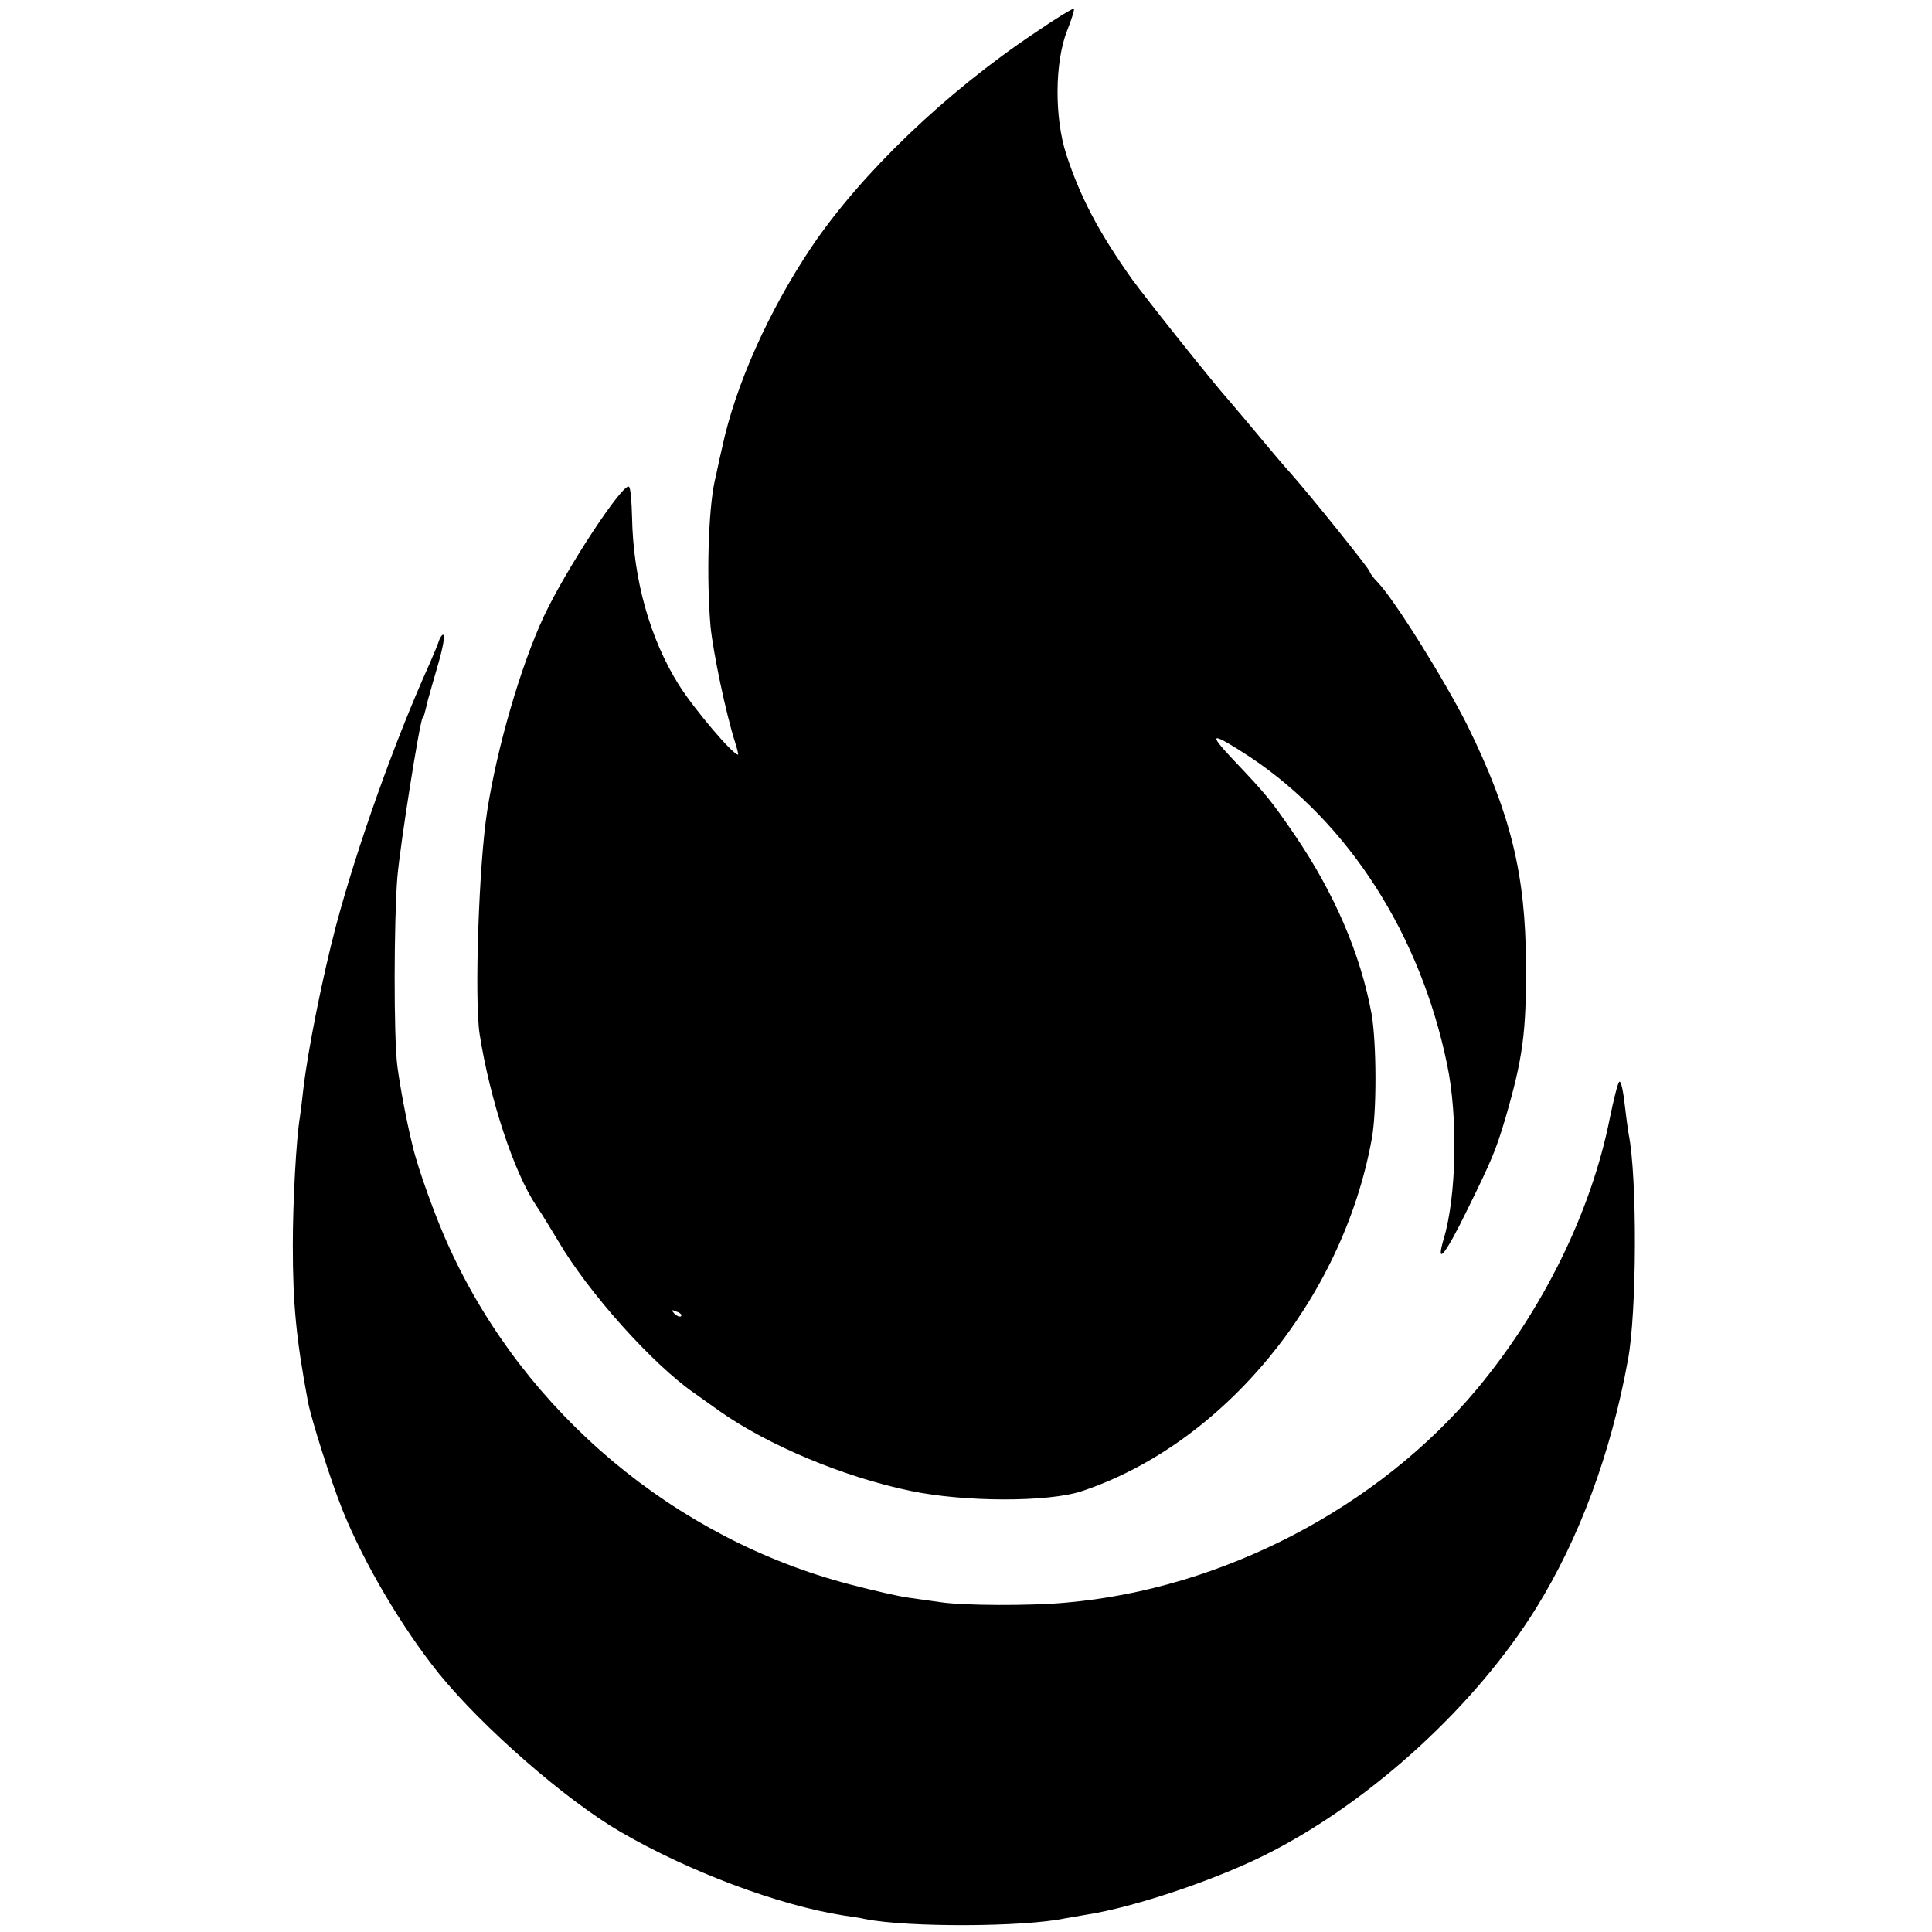 <?xml version="1.0" standalone="no"?>
<!DOCTYPE svg PUBLIC "-//W3C//DTD SVG 20010904//EN"
 "http://www.w3.org/TR/2001/REC-SVG-20010904/DTD/svg10.dtd">
<svg version="1.0" xmlns="http://www.w3.org/2000/svg"
 width="512pt" height="512pt" viewBox="0 0 512 512"
 preserveAspectRatio="xMidYMid meet">
<g transform="translate(0,512) scale(0.1,-0.1)"
fill="#000000" stroke="none">
<path d="M2744 5034 c-237 -158 -462 -374 -593 -568 -114 -170 -202 -367 -237
-531 -9 -38 -17 -79 -20 -90 -17 -78 -22 -259 -11 -385 7 -70 41 -232 65 -307
6 -18 9 -33 8 -33 -14 0 -116 120 -157 185 -76 121 -121 279 -124 445 -1 41
-4 77 -8 80 -15 13 -167 -218 -226 -344 -61 -131 -124 -347 -150 -516 -22
-140 -34 -498 -20 -590 27 -173 91 -367 150 -455 15 -22 41 -65 59 -95 80
-136 248 -324 360 -402 14 -10 44 -31 66 -47 129 -91 329 -175 507 -212 143
-30 365 -30 453 -1 376 125 691 507 769 932 14 72 13 256 0 332 -29 159 -99
322 -205 477 -64 93 -73 104 -164 200 -68 72 -56 72 48 4 260 -174 450 -469
521 -814 29 -138 25 -349 -9 -462 -22 -75 4 -43 62 76 65 132 76 158 101 242
47 161 56 230 55 410 -1 237 -40 398 -155 632 -58 116 -192 332 -238 380 -12
12 -21 25 -21 28 0 6 -154 198 -209 260 -20 22 -56 65 -81 95 -25 30 -61 73
-80 95 -45 50 -226 278 -260 325 -90 127 -137 218 -174 330 -32 98 -31 245 2
329 12 30 20 56 18 58 -2 2 -48 -26 -102 -63z m-939 -3402 c-3 -3 -11 0 -18 7
-9 10 -8 11 6 5 10 -3 15 -9 12 -12z"/>
<path d="M1164 3424 c-3 -10 -15 -39 -26 -64 -93 -206 -192 -485 -248 -695
-36 -137 -74 -328 -86 -430 -3 -27 -7 -61 -9 -74 -10 -59 -19 -226 -19 -341 0
-155 9 -249 40 -414 9 -48 60 -208 91 -286 57 -142 158 -313 256 -435 116
-143 337 -336 482 -420 181 -105 418 -194 589 -221 21 -3 48 -7 60 -10 113
-22 418 -21 528 2 13 2 39 7 58 10 129 20 354 96 490 167 271 140 542 390 700
644 115 185 199 411 244 658 24 125 25 488 2 600 -2 11 -7 49 -11 83 -4 35
-10 60 -14 55 -4 -4 -15 -48 -25 -97 -49 -247 -177 -507 -351 -716 -263 -316
-677 -531 -1089 -567 -96 -9 -274 -8 -333 1 -24 3 -62 9 -85 12 -24 3 -94 19
-155 35 -464 121 -861 454 -1061 890 -36 77 -84 211 -98 270 -18 73 -34 161
-41 214 -10 79 -9 386 0 500 8 90 59 412 67 423 3 2 4 5 14 47 5 17 17 61 28
98 11 38 17 71 14 74 -3 3 -8 -3 -12 -13z"/>
</g>
</svg>
